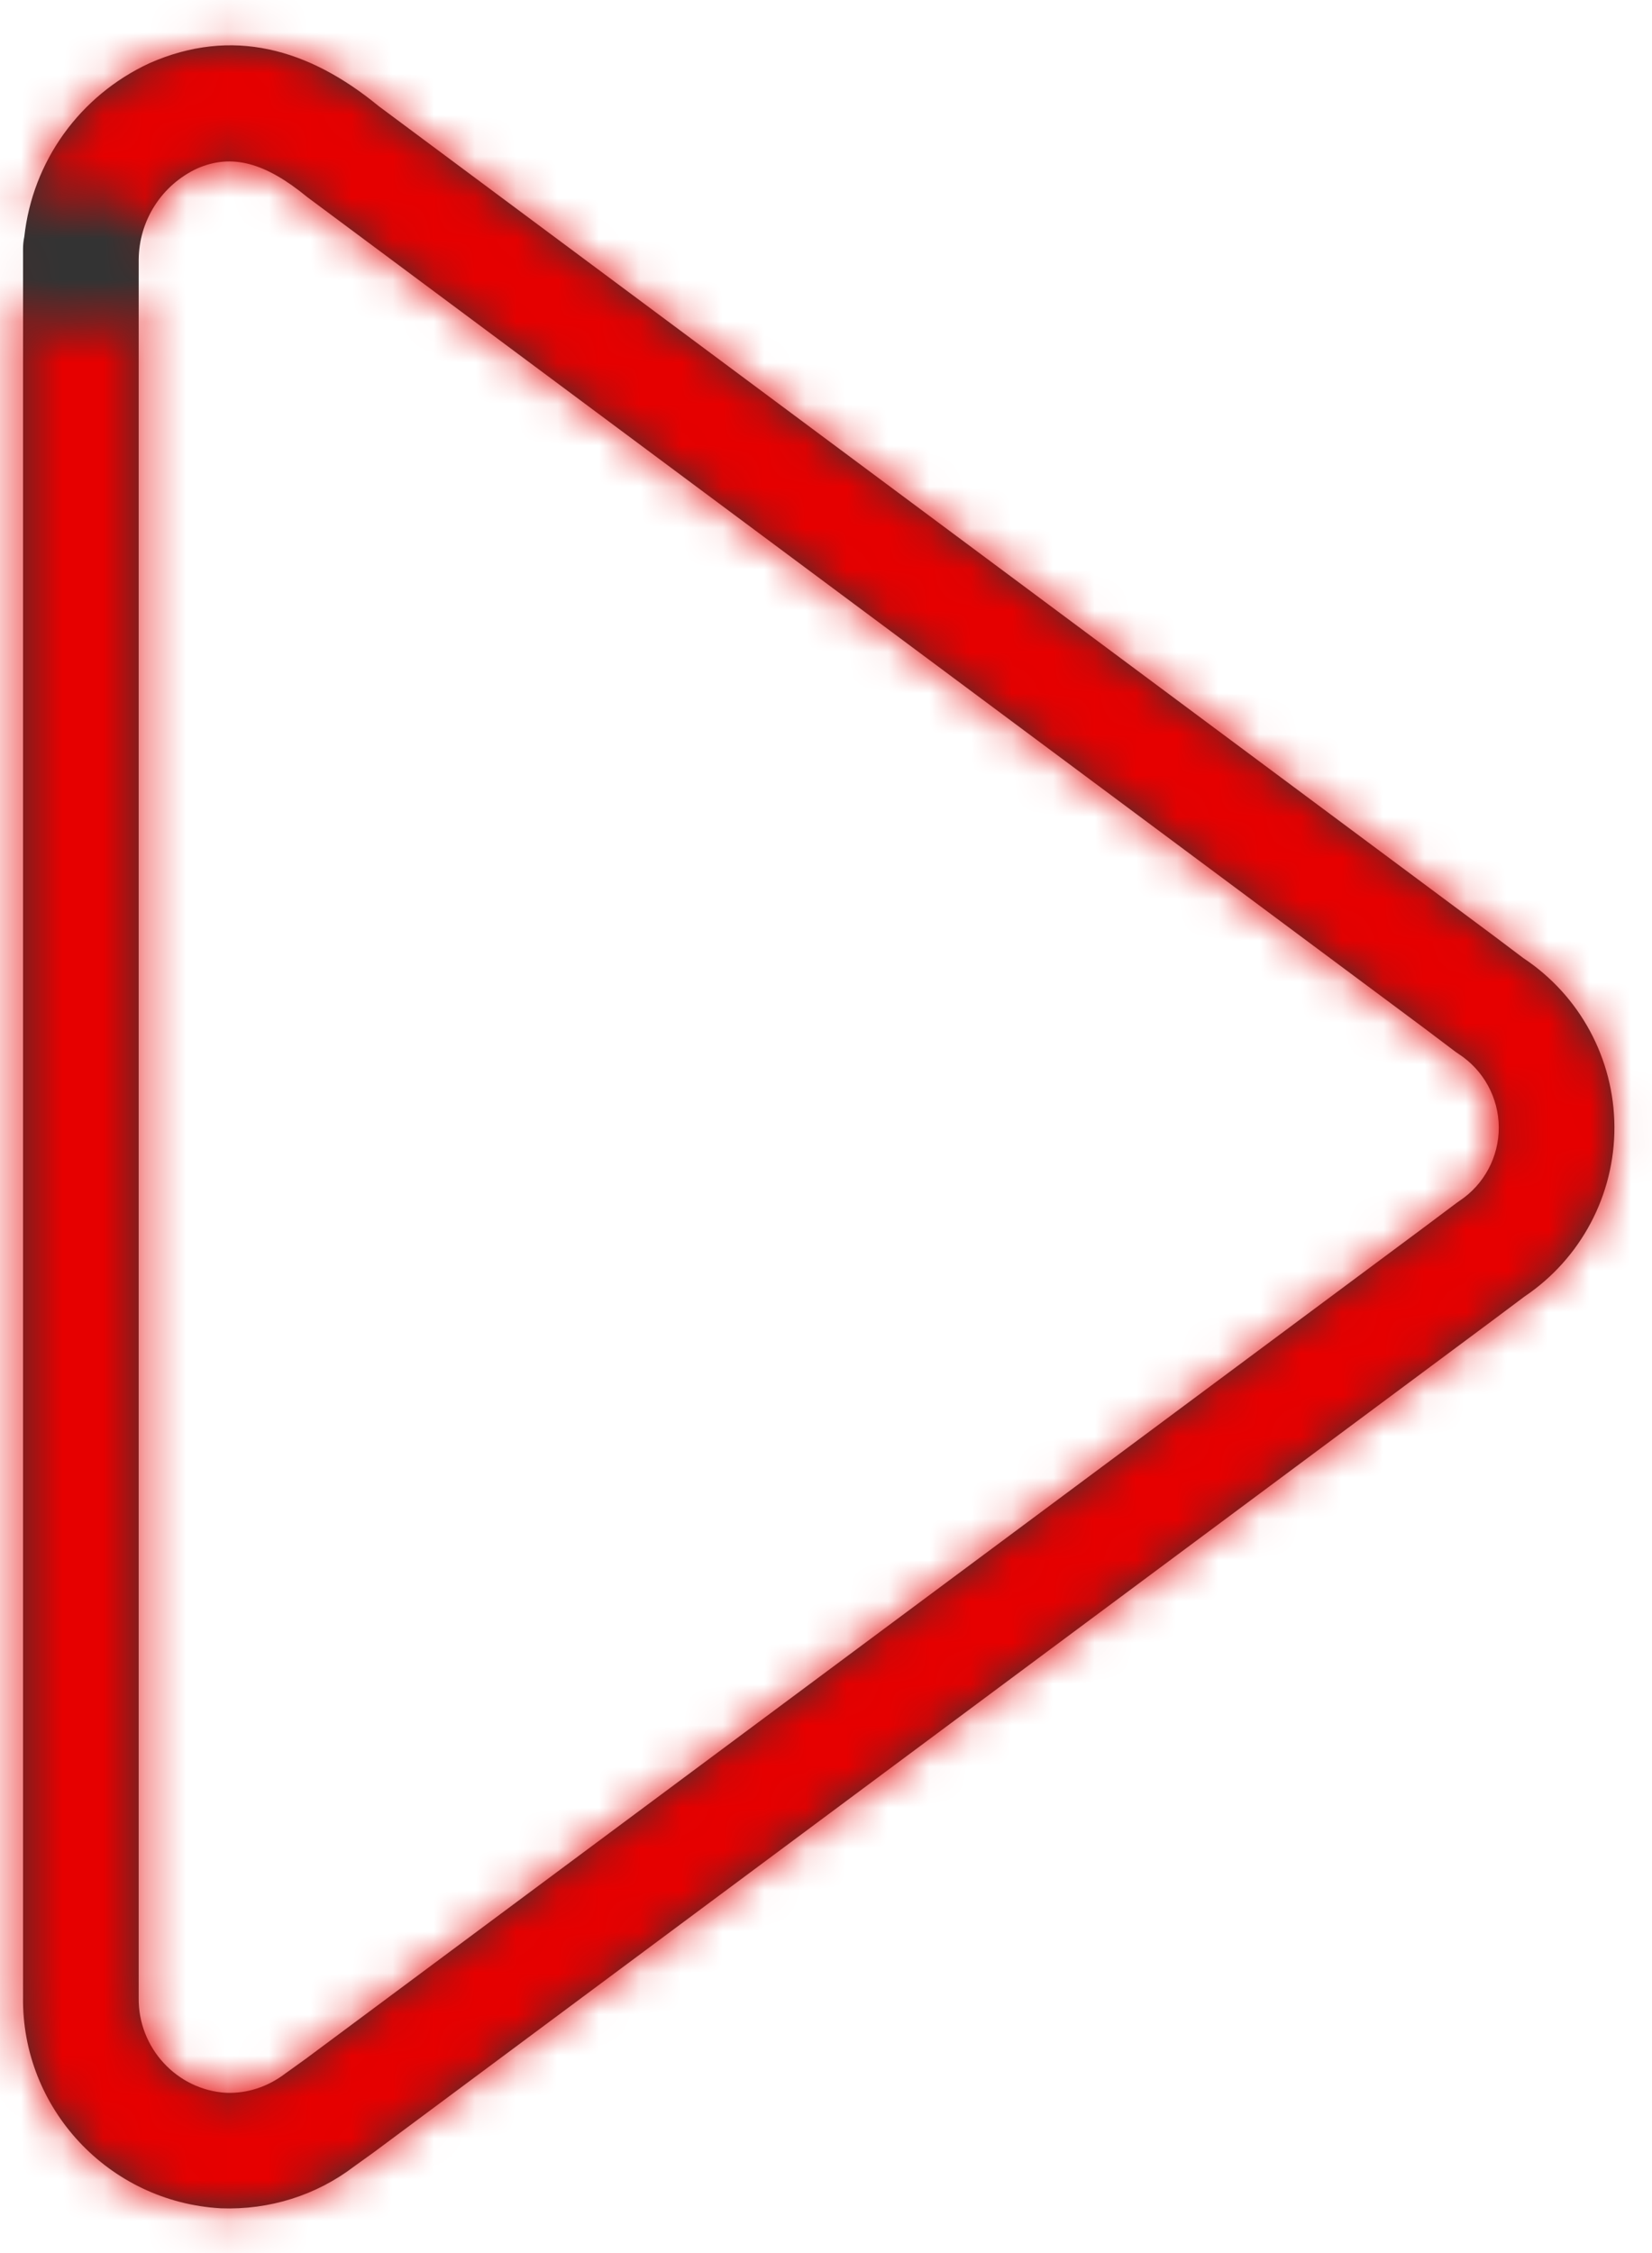 <?xml version="1.0" encoding="UTF-8"?>
<svg width="44px" height="60px" viewBox="0 0 40 54" version="1.1" xmlns="http://www.w3.org/2000/svg" xmlns:xlink="http://www.w3.org/1999/xlink">
    <!-- Generator: Sketch 64 (93537) - https://sketch.com -->
    <title>Icons/More/Controls/play-arrow/2px colour mask</title>
    <desc>Created with Sketch.</desc>
    <defs>
        <path d="M0.558,6.06 C0.558,6.061 0.558,6.063 0.558,6.065 L0.558,6.339 C0.558,7.112 1.185,7.739 1.958,7.739 C2.731,7.739 3.357,7.114 3.358,6.341 L3.358,6.017 C3.365,5.062 3.916,4.205 4.775,3.806 C5.615,3.438 6.426,3.665 7.443,4.501 L34.475,24.612 L35.237,25.187 L35.319,25.244 C35.921,25.634 36.286,26.302 36.29,27.019 C36.293,27.737 35.933,28.408 35.334,28.803 L35.266,28.851 L34.468,29.449 L7.398,49.574 L6.908,49.926 C6.476,50.254 5.981,50.411 5.477,50.393 C4.287,50.325 3.341,49.309 3.358,48.09 L3.358,6.341 C3.358,6.341 3.358,6.34 3.358,6.339 L3.358,6.055 C3.358,6.042 3.358,6.03 3.358,6.017 L3.358,5.748 C3.358,4.975 2.732,4.348 1.958,4.348 C1.286,4.348 0.725,4.822 0.589,5.454 C0.57,5.631 0.56,5.81 0.558,5.991 L0.558,6.06 Z M0.558,48.069 C0.519,50.769 2.631,53.036 5.347,53.189 C6.526,53.233 7.657,52.875 8.574,52.176 L9.05,51.834 L36.142,31.693 L36.914,31.115 C38.279,30.196 39.097,28.655 39.09,27.007 C39.082,25.362 38.255,23.831 36.886,22.923 L36.153,22.371 L9.167,2.295 C7.469,0.899 5.617,0.378 3.623,1.255 C1.92,2.044 0.788,3.643 0.589,5.454 C0.569,5.549 0.558,5.647 0.558,5.748 L0.558,5.991 C0.558,6.014 0.558,6.037 0.558,6.06 L0.558,48.069 Z" id="path-1"></path>
    </defs>
    <g id="Page-1" stroke="none" stroke-width="1" fill="none" fill-rule="evenodd">
        <g id="Icons/...More/Controls/play-arrow/2px-colour-mask">
            <mask id="mask-2" fill="white">
                <use xlink:href="#path-1"></use>
            </mask>
            <use id="Mask" fill="#333333" fill-rule="nonzero" xlink:href="#path-1"></use>
            <g id="COLOUR-MASK" mask="url(#mask-2)" fill="#E60000">
                <g transform="translate(-17, -8)" id="Rectangle">
                    <rect x="0" y="0" width="70" height="70"></rect>
                </g>
            </g>
            <rect id="Rectangle" mask="url(#mask-2)" x="-17" y="-8" width="70" height="70"></rect>
        </g>
    </g>
</svg>